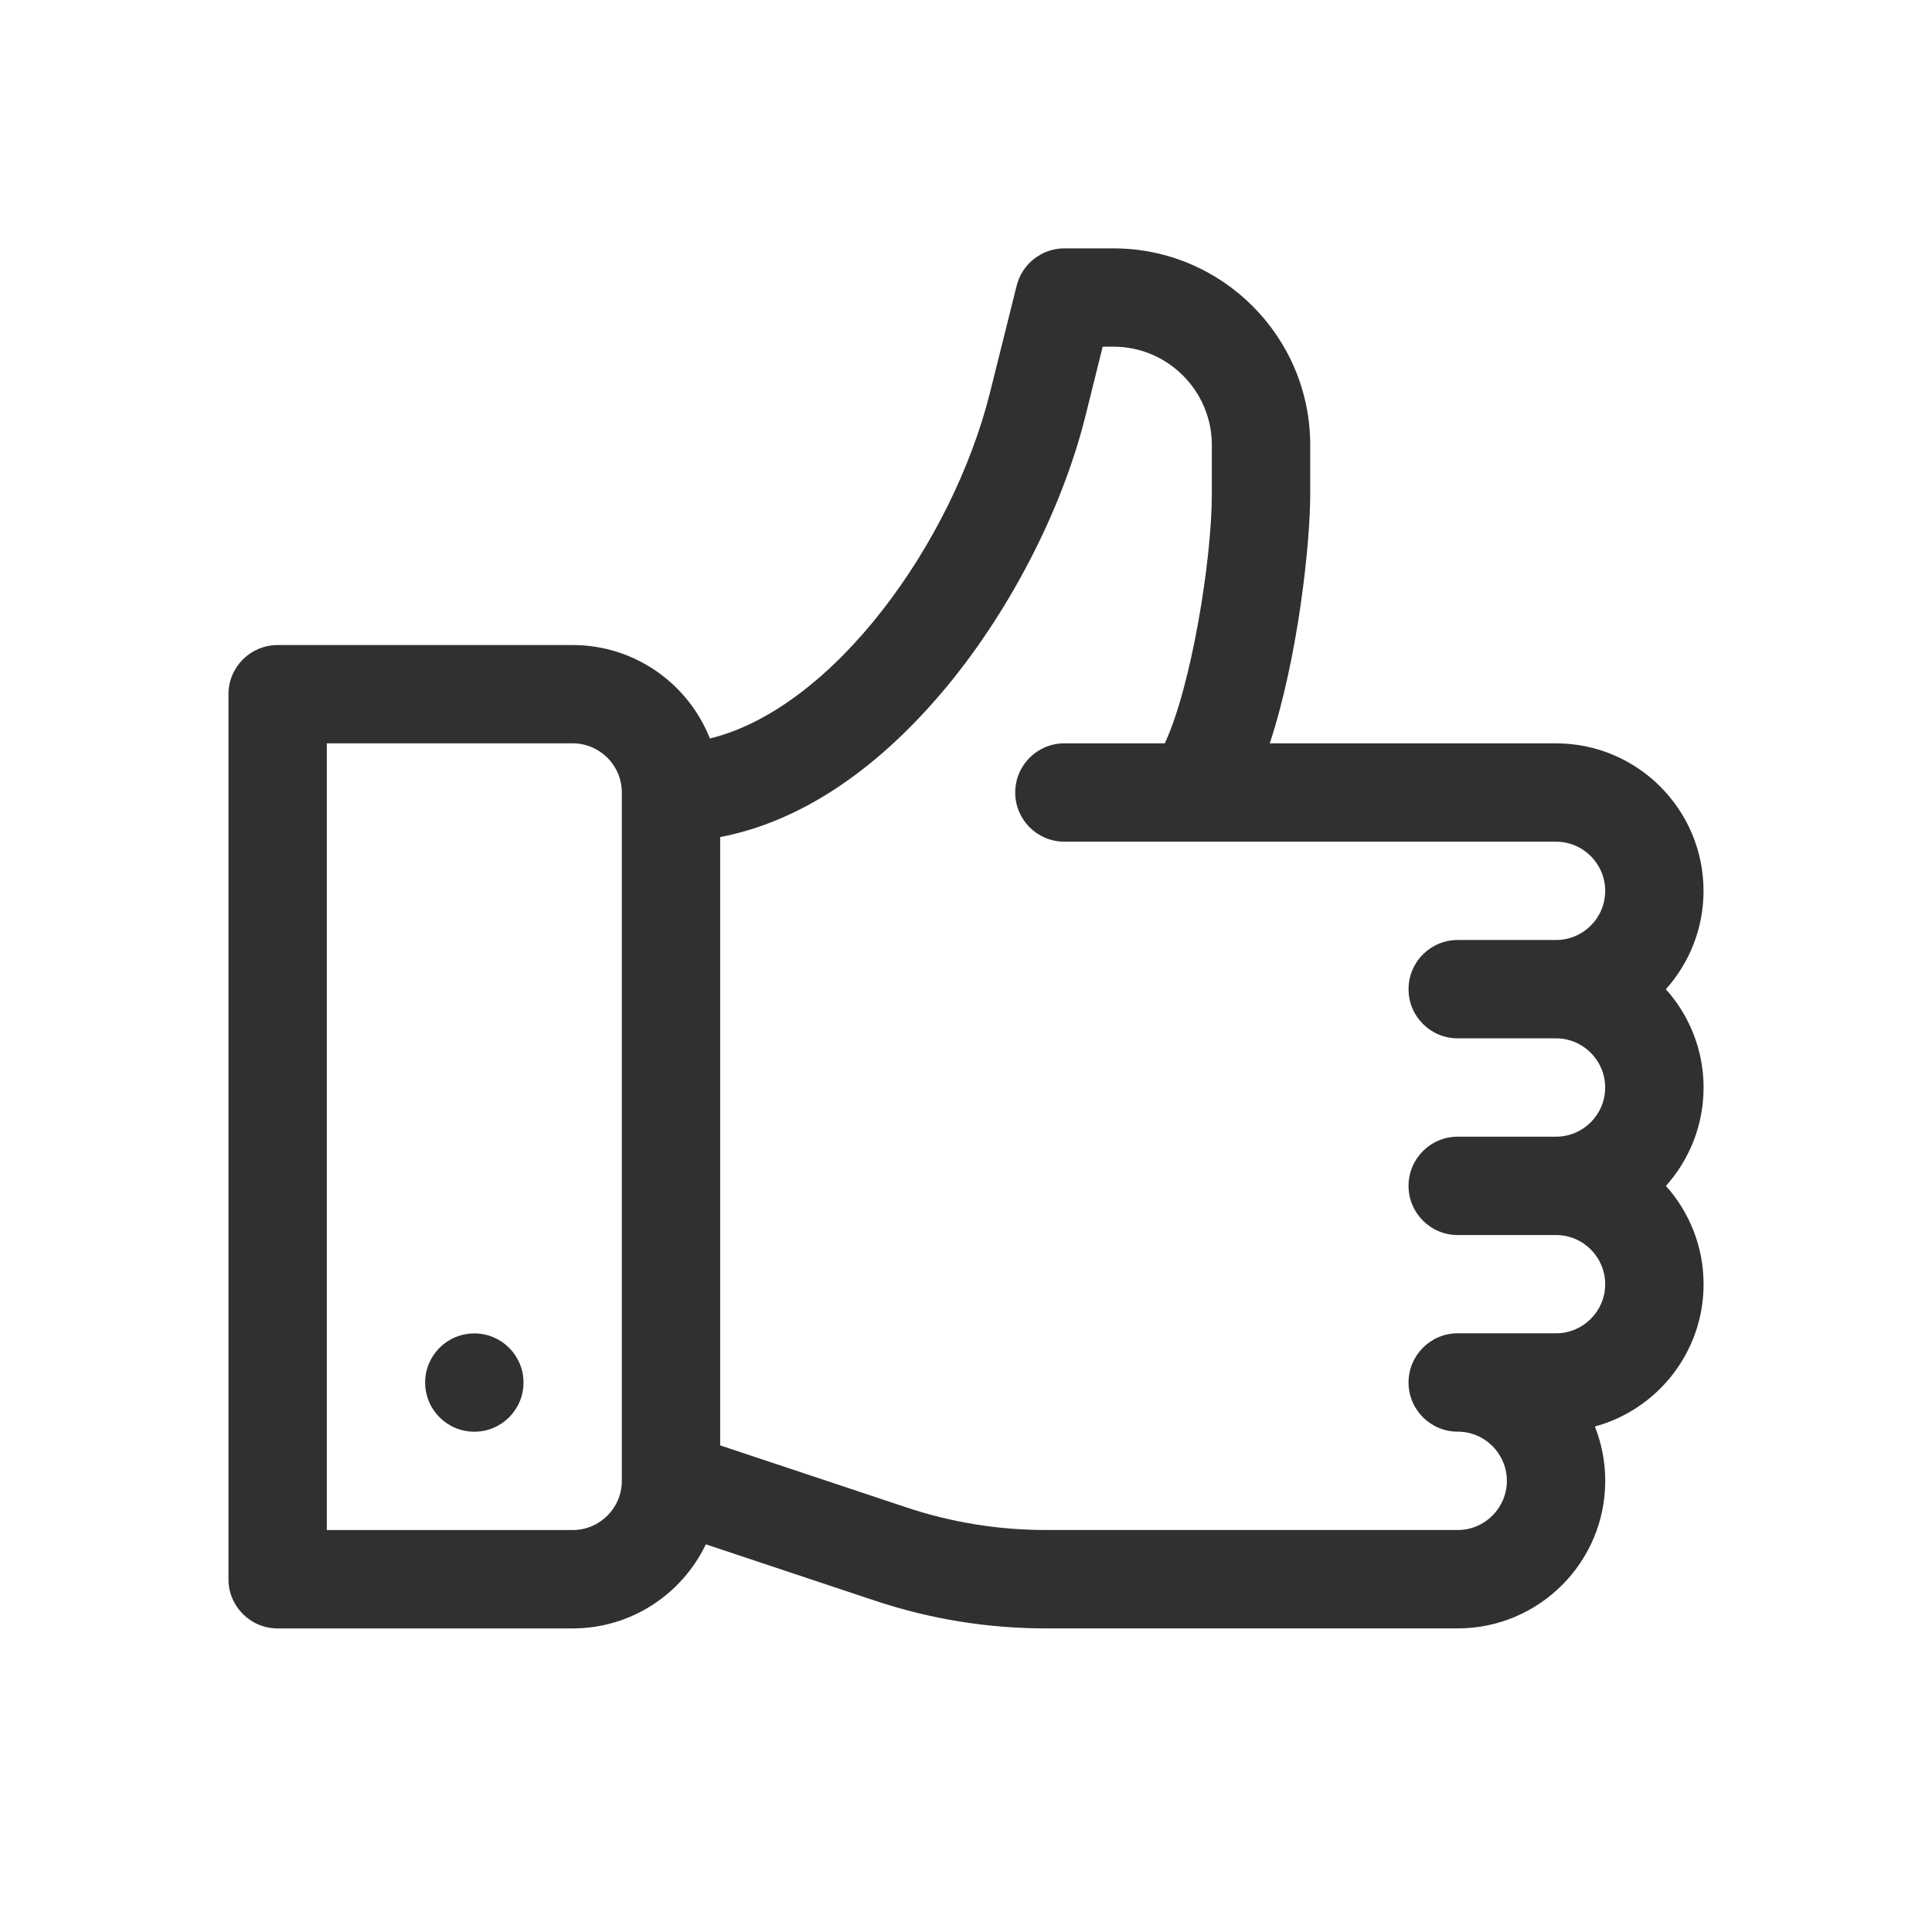 <?xml version="1.0" encoding="utf-8"?>
<!-- Generator: Adobe Illustrator 16.0.0, SVG Export Plug-In . SVG Version: 6.00 Build 0)  -->
<!DOCTYPE svg PUBLIC "-//W3C//DTD SVG 1.1//EN" "http://www.w3.org/Graphics/SVG/1.1/DTD/svg11.dtd">
<svg version="1.1" id="Livello_1" xmlns="http://www.w3.org/2000/svg" xmlns:xlink="http://www.w3.org/1999/xlink" x="0px" y="0px"
	 width="70px" height="70px" viewBox="0 0 70 70" enable-background="new 0 0 70 70" xml:space="preserve">
<g>
	<path fill="#303030" d="M52.816,37.621h3.562c0.982,0,1.781,0.801,1.781,1.781c0,0.983-0.799,1.782-1.781,1.782h-3.562
		c-0.985,0-1.782,0.798-1.782,1.783c0,0.981,0.797,1.781,1.782,1.781h3.562c0.982,0,1.781,0.799,1.781,1.781
		c0,0.98-0.799,1.779-1.781,1.779h-3.562c-0.985,0-1.782,0.799-1.782,1.783c0,0.983,0.797,1.781,1.782,1.781
		c0.982,0,1.781,0.799,1.781,1.782c0,0.98-0.799,1.781-1.781,1.781H37.893c-1.729,0-3.436-0.277-5.071-0.825l-6.729-2.241V30.328
		c2.796-0.533,5.529-2.302,7.999-5.199c2.412-2.828,4.365-6.578,5.23-10.034l0.63-2.534h0.393c1.964,0,3.562,1.601,3.562,3.562
		v1.783c0,2.389-0.747,6.98-1.705,9.026h-3.638c-0.984,0-1.781,0.798-1.781,1.783c0,0.982,0.797,1.781,1.781,1.781h17.814
		c0.982,0,1.781,0.799,1.781,1.781c0,0.984-0.799,1.781-1.781,1.781h-3.562c-0.985,0-1.782,0.797-1.782,1.783
		C51.034,36.825,51.831,37.621,52.816,37.621 M22.53,53.656c0,0.98-0.8,1.781-1.783,1.781h-8.906V26.932h8.906
		c0.983,0,1.783,0.799,1.783,1.783V53.656z M60.358,35.842c0.848-0.948,1.364-2.197,1.364-3.564c0-2.947-2.396-5.345-5.344-5.345
		H46.006c1.028-3.116,1.466-7.254,1.466-9.026v-1.783c0-3.928-3.199-7.125-7.127-7.125h-1.78c-0.817,0-1.53,0.557-1.729,1.349
		l-0.969,3.884c-1.36,5.437-5.678,11.435-10.146,12.525c-0.784-1.981-2.715-3.386-4.974-3.386H10.059
		c-0.982,0-1.781,0.797-1.781,1.781v32.07c0,0.981,0.799,1.779,1.781,1.779h10.688c2.126,0,3.964-1.245,4.827-3.047l6.12,2.039
		C33.696,58.661,35.78,59,37.893,59h14.924c2.946,0,5.344-2.397,5.344-5.344c0-0.694-0.134-1.36-0.375-1.971
		c2.267-0.618,3.938-2.693,3.938-5.155c0-1.366-0.517-2.617-1.364-3.562c0.848-0.949,1.364-2.196,1.364-3.565
		C61.723,38.036,61.206,36.787,60.358,35.842"/>
	<path fill="#303030" d="M17.187,48.312c0.982,0,1.781,0.797,1.781,1.781c0,0.983-0.799,1.781-1.781,1.781
		c-0.985,0-1.783-0.798-1.783-1.781C15.404,49.108,16.201,48.312,17.187,48.312"/>
</g>
</svg>
